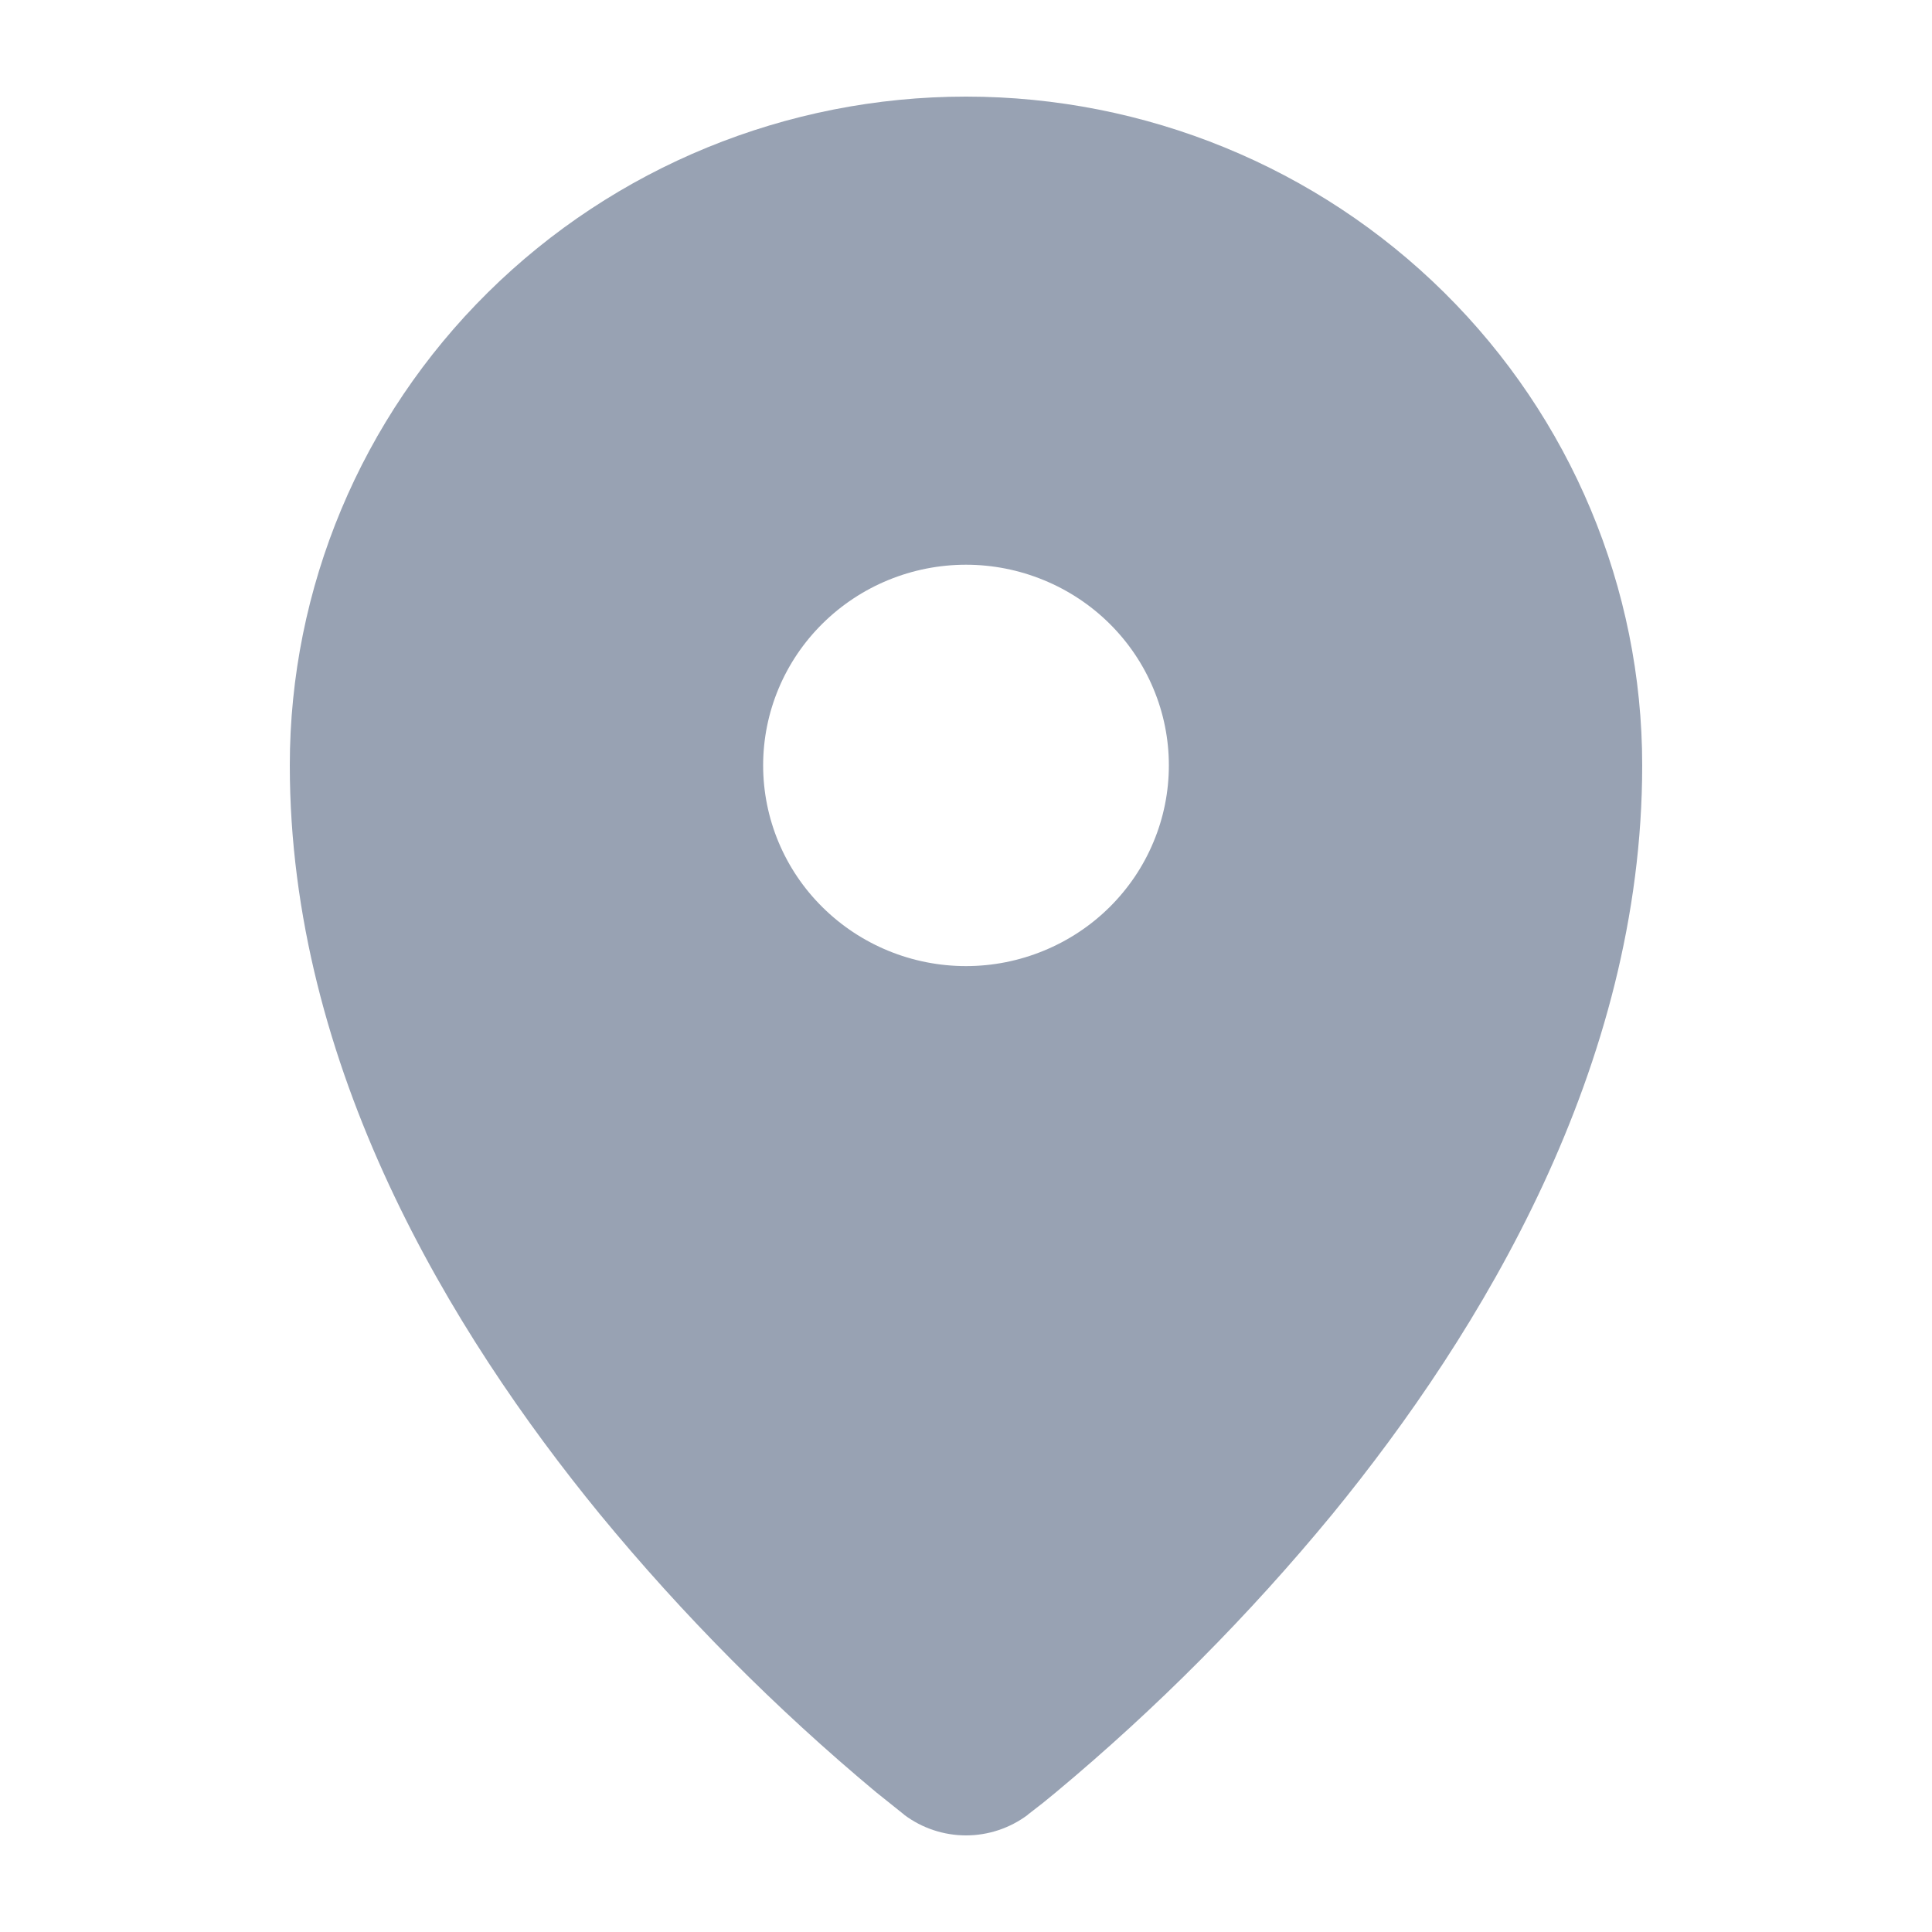 <svg width="20" height="20" viewBox="0 0 20 20" fill="none" xmlns="http://www.w3.org/2000/svg">
<path fill-rule="evenodd" clip-rule="evenodd" d="M9.355 18.781L9.359 18.785L9.362 18.788C9.545 18.925 9.77 19 10 19C10.23 19 10.455 18.925 10.638 18.788L10.641 18.785L10.645 18.781L10.662 18.768C10.752 18.7 10.841 18.629 10.928 18.556C11.972 17.686 12.931 16.721 13.793 15.674C15.334 13.788 17 11.046 17 7.923C17 6.087 16.262 4.326 14.95 3.028C13.637 1.729 11.857 1 10 1C8.143 1 6.363 1.729 5.05 3.028C3.737 4.326 3 6.087 3 7.923C3 11.046 4.666 13.788 6.209 15.674C7.07 16.721 8.029 17.686 9.073 18.556L9.338 18.768L9.355 18.781ZM10 10.001C10.276 10.001 10.549 9.947 10.804 9.842C11.058 9.738 11.29 9.585 11.485 9.392C11.68 9.199 11.835 8.97 11.94 8.718C12.046 8.466 12.1 8.196 12.1 7.923C12.1 7.651 12.046 7.381 11.94 7.129C11.835 6.877 11.68 6.648 11.485 6.455C11.29 6.262 11.058 6.109 10.804 6.005C10.549 5.9 10.276 5.846 10 5.846C9.443 5.846 8.909 6.065 8.515 6.455C8.121 6.844 7.9 7.373 7.9 7.923C7.9 8.474 8.121 9.003 8.515 9.392C8.909 9.782 9.443 10.001 10 10.001Z" fill="#98A2B3"/>
</svg>
